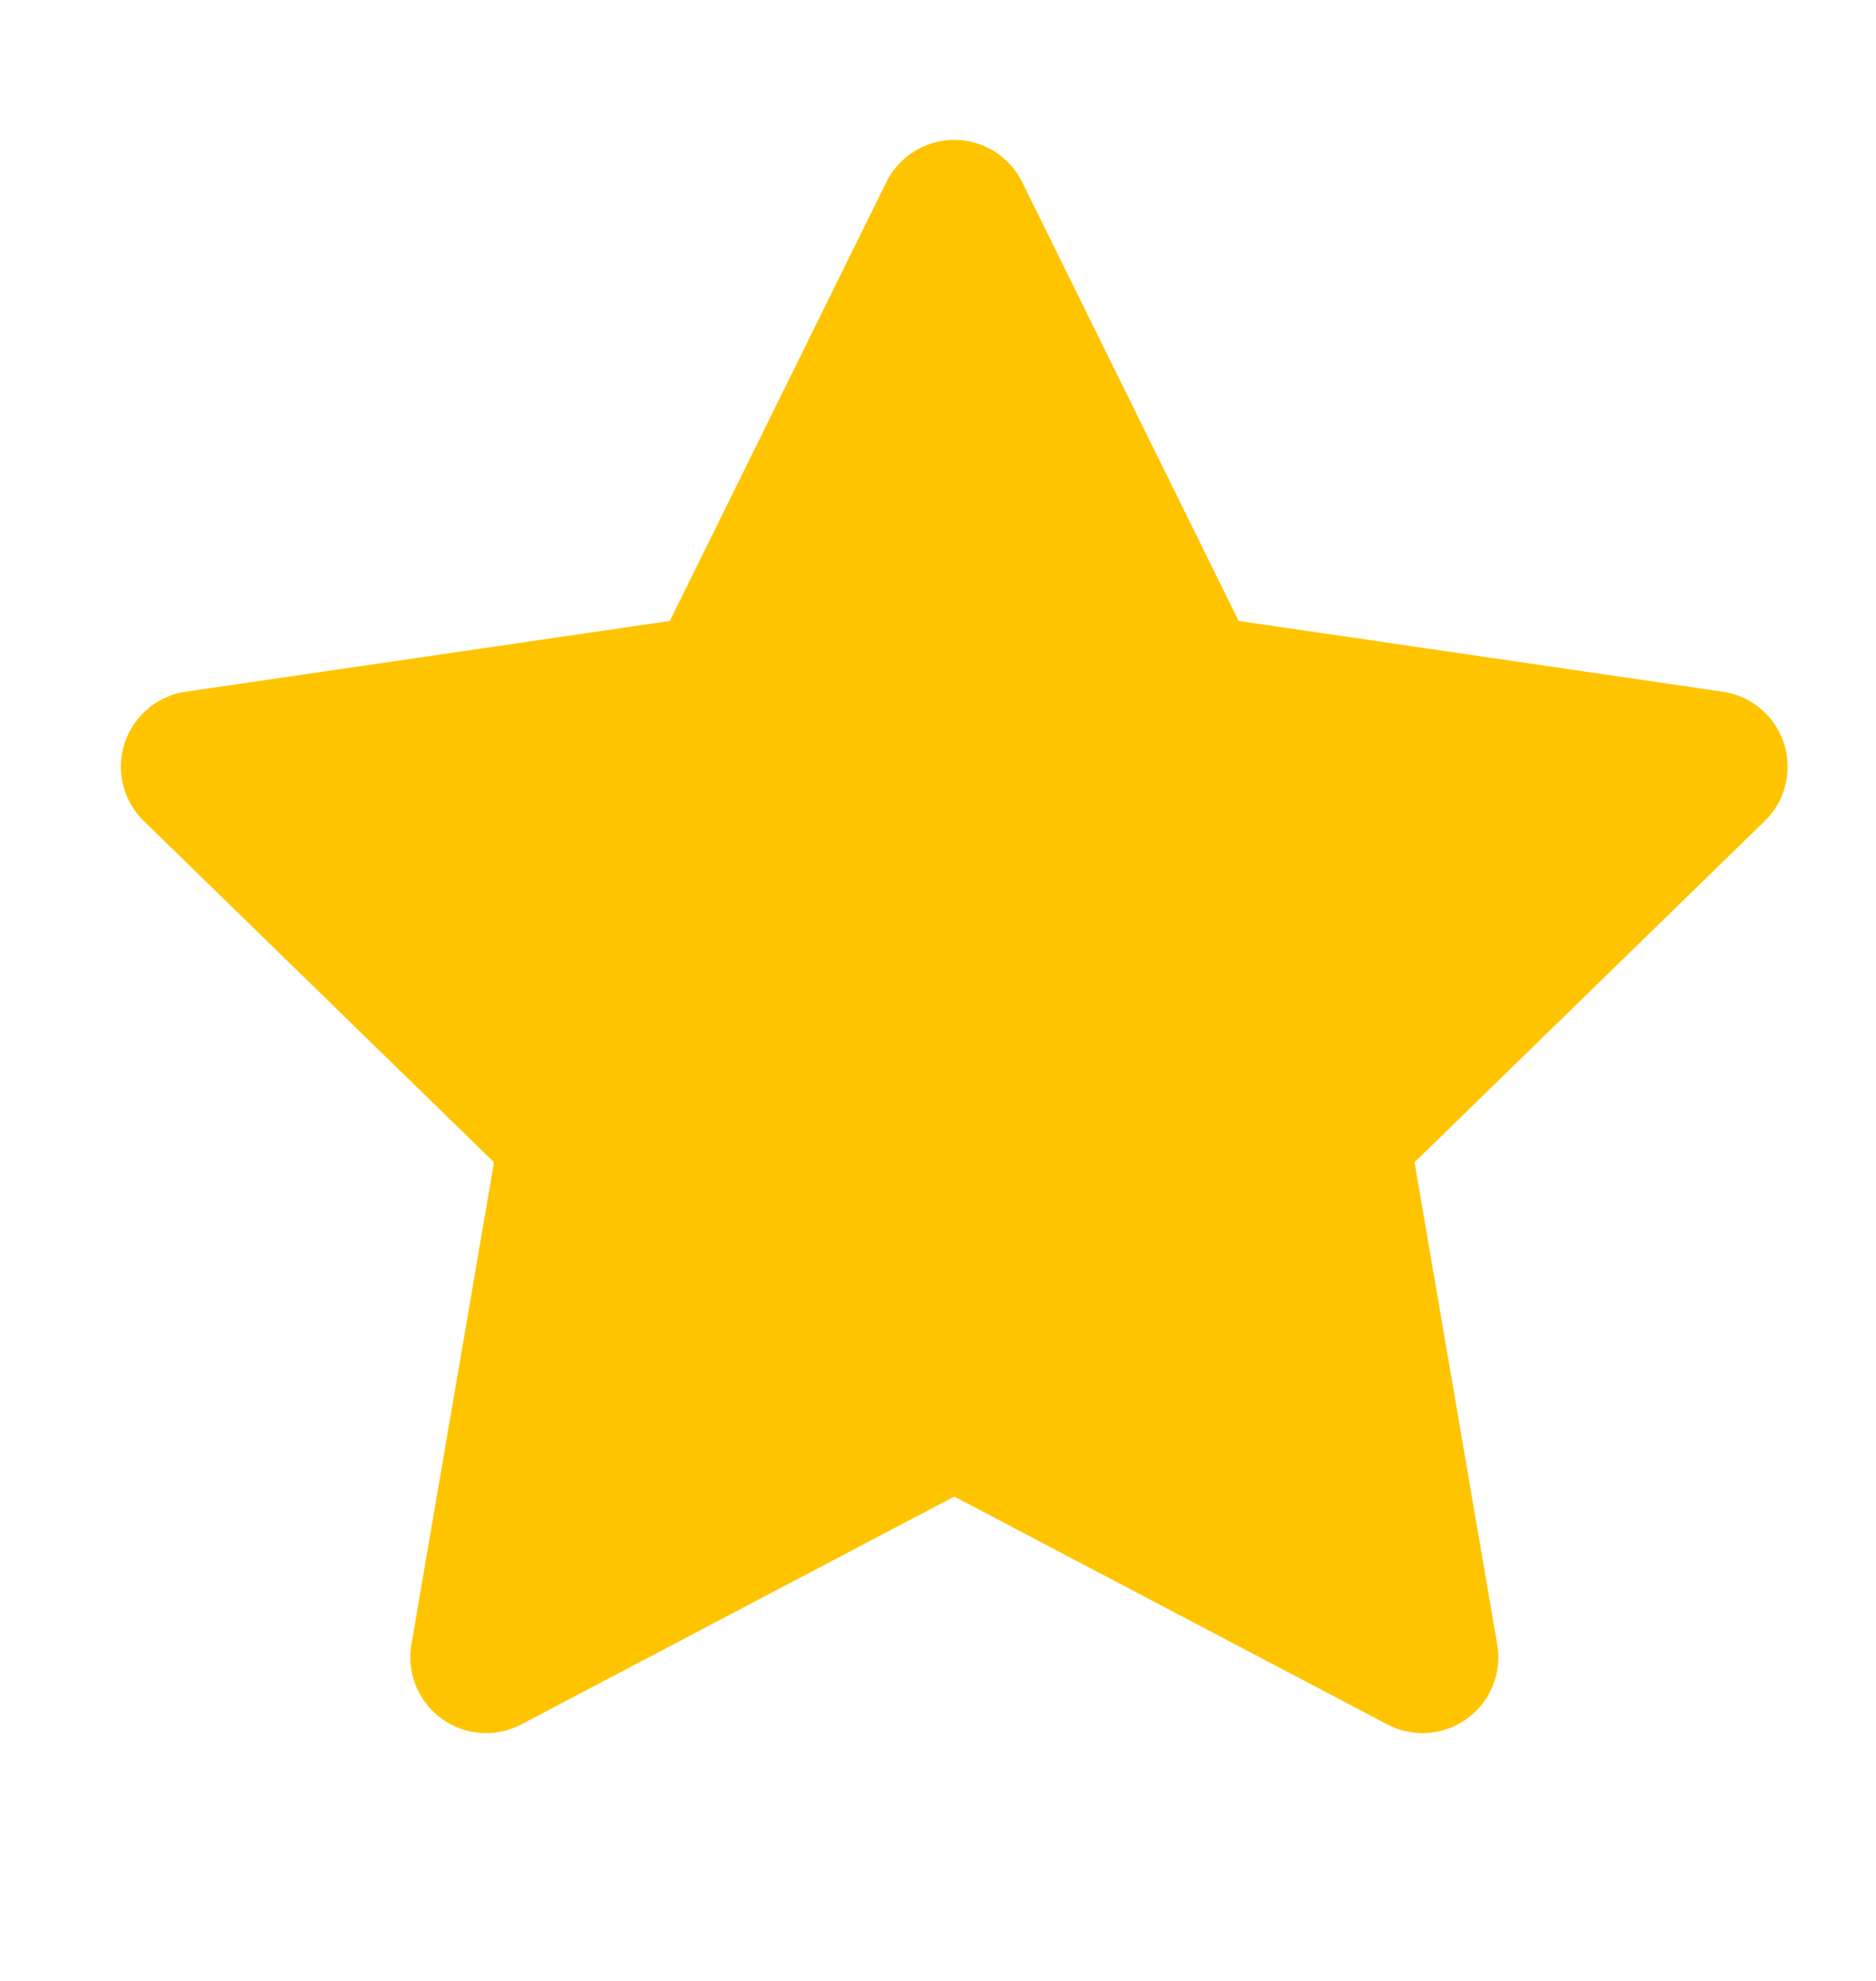 <svg width="18" height="19" viewBox="0 0 18 19" fill="none" xmlns="http://www.w3.org/2000/svg">
<g clip-path="url(#clip0_600_4915)">
<path d="M9.156 2.069L11.402 6.62L16.425 7.354L12.791 10.894L13.649 15.896L9.156 13.533L4.664 15.896L5.521 10.894L1.887 7.354L6.91 6.62L9.156 2.069Z" fill="#FFC400" stroke="#FFC400" stroke-width="1.454" stroke-linecap="round" stroke-linejoin="round"/>
</g>
<defs>
<clipPath id="clip0_600_4915">
<rect width="17.446" height="17.446" fill="white" transform="translate(0.433 0.615)"/>
</clipPath>
</defs>
</svg>
